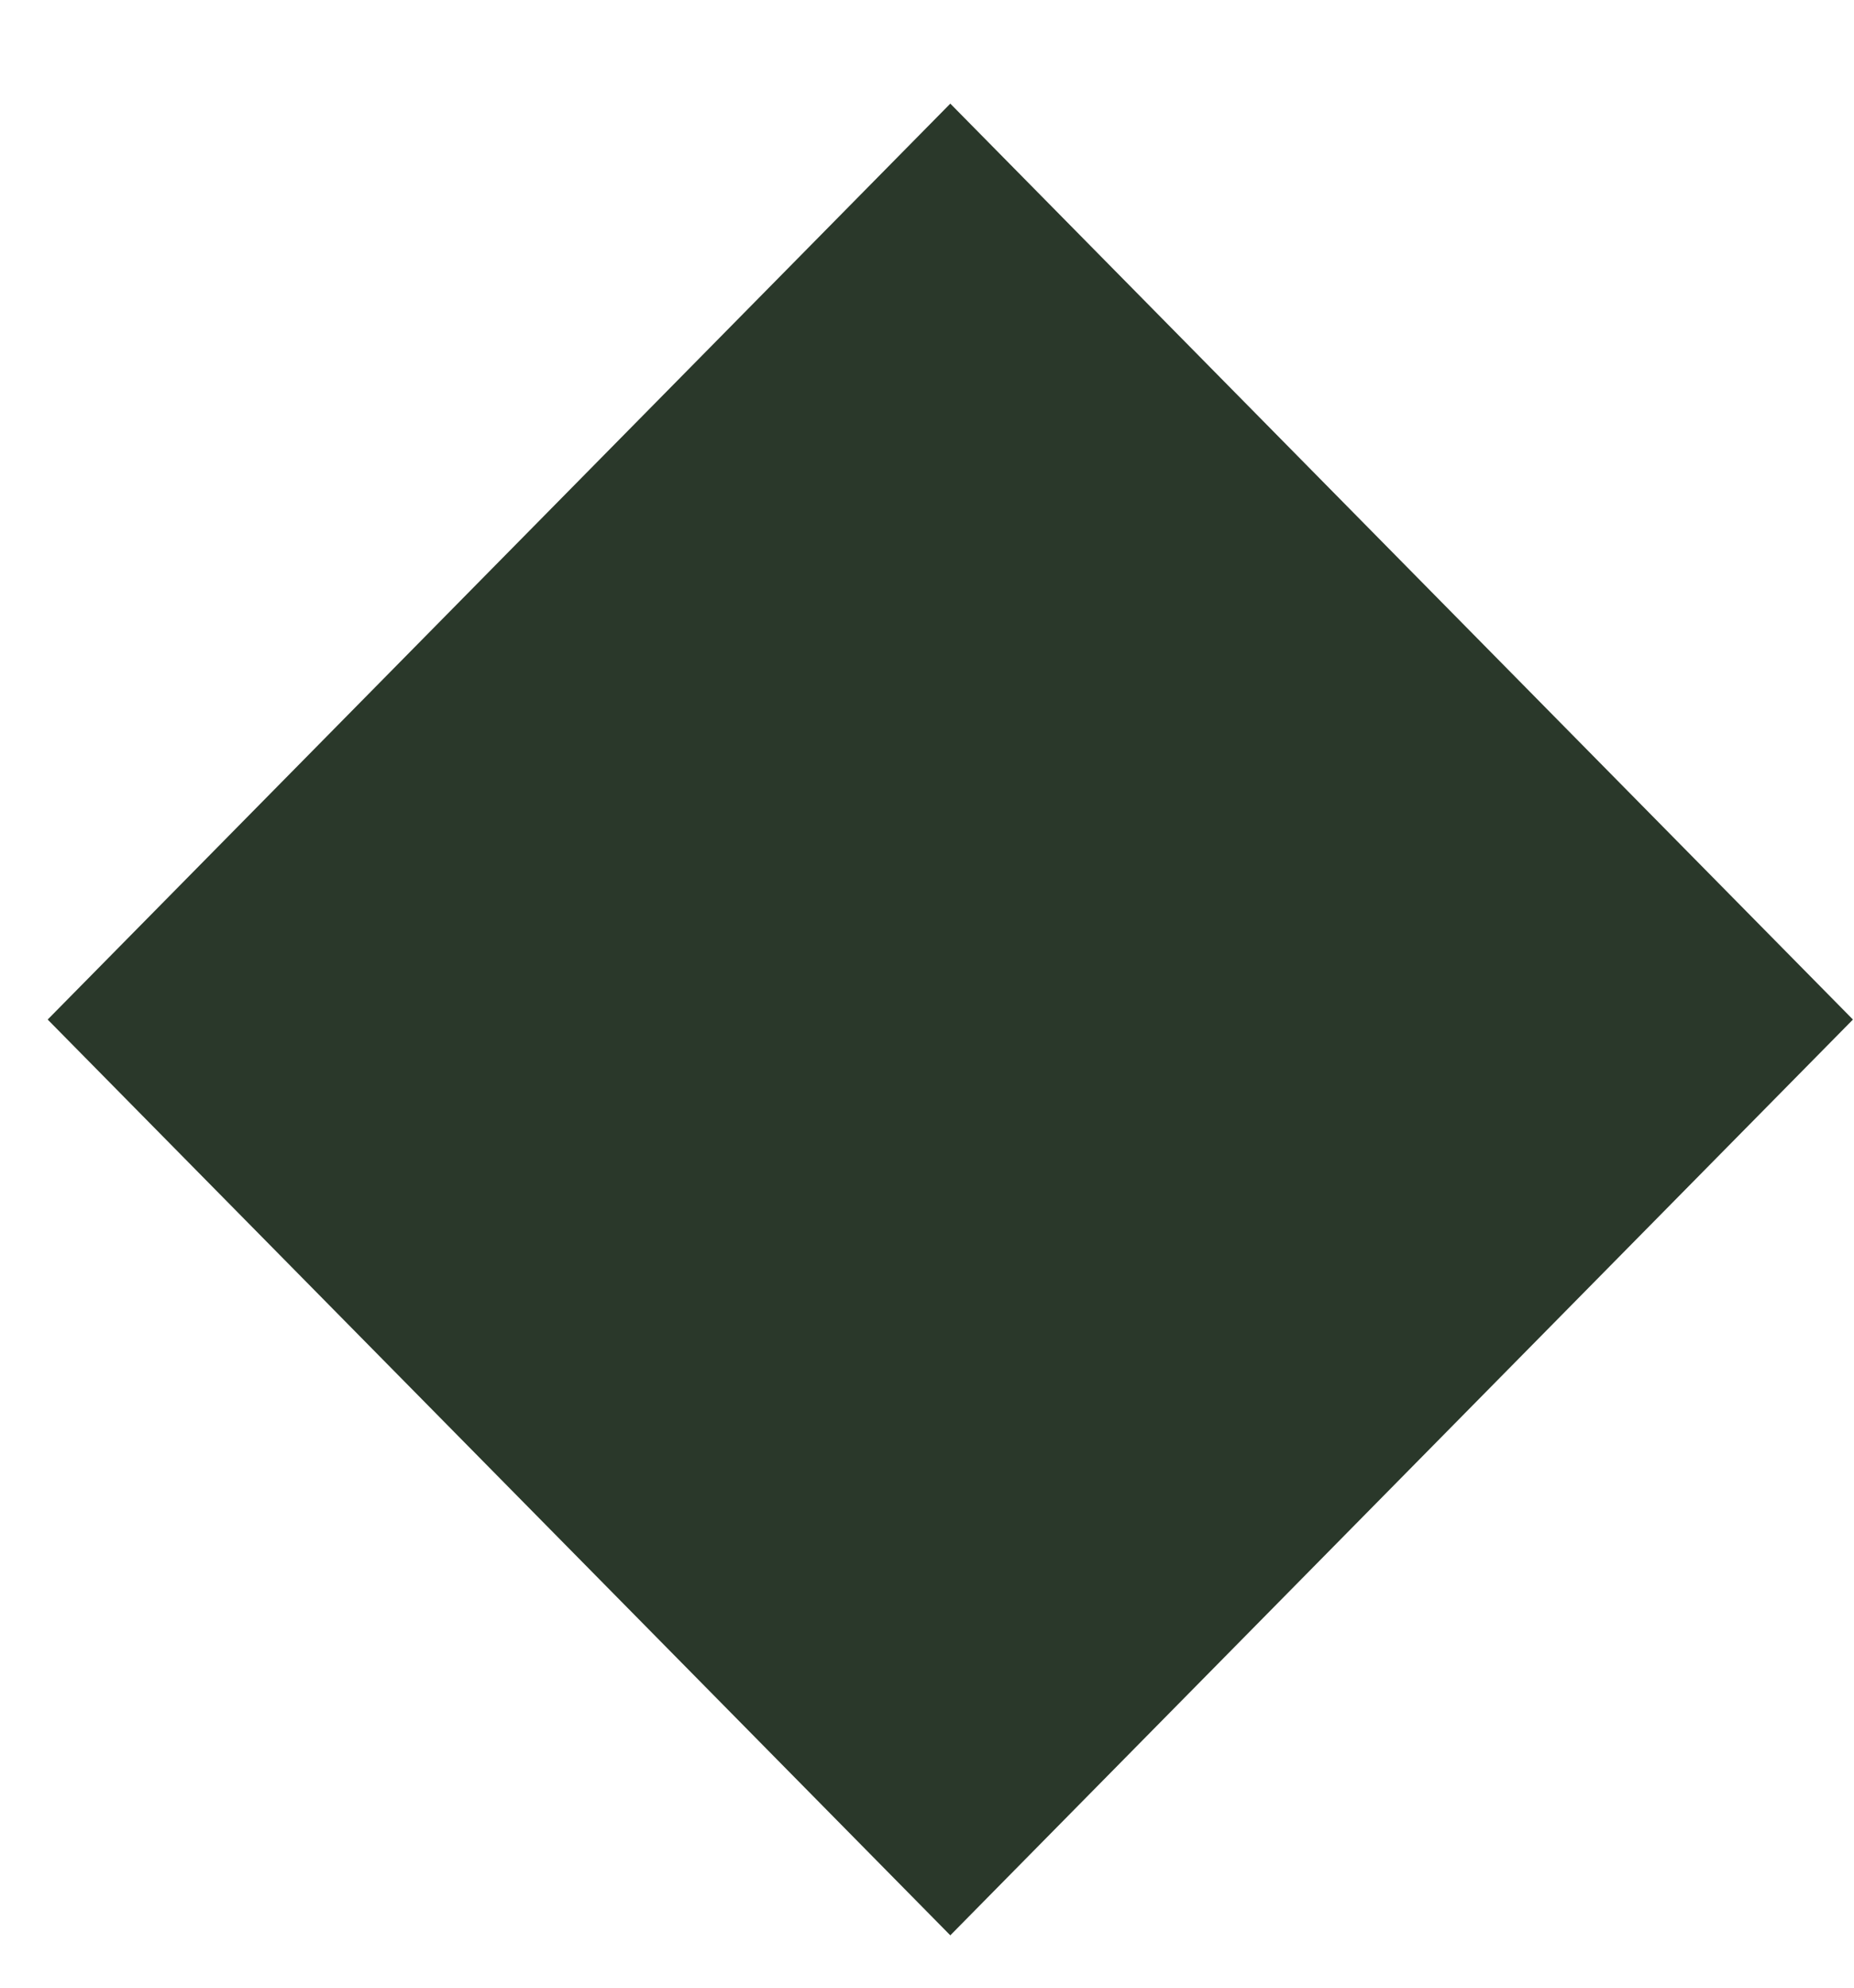 <svg xmlns="http://www.w3.org/2000/svg" fill="none" viewBox="0 0 14 15" height="15" width="14">
<path fill="#2A382A" d="M7.176 14.605L0.36 7.694L7.176 0.782L13.992 7.694L7.176 14.605Z"></path>
</svg>
